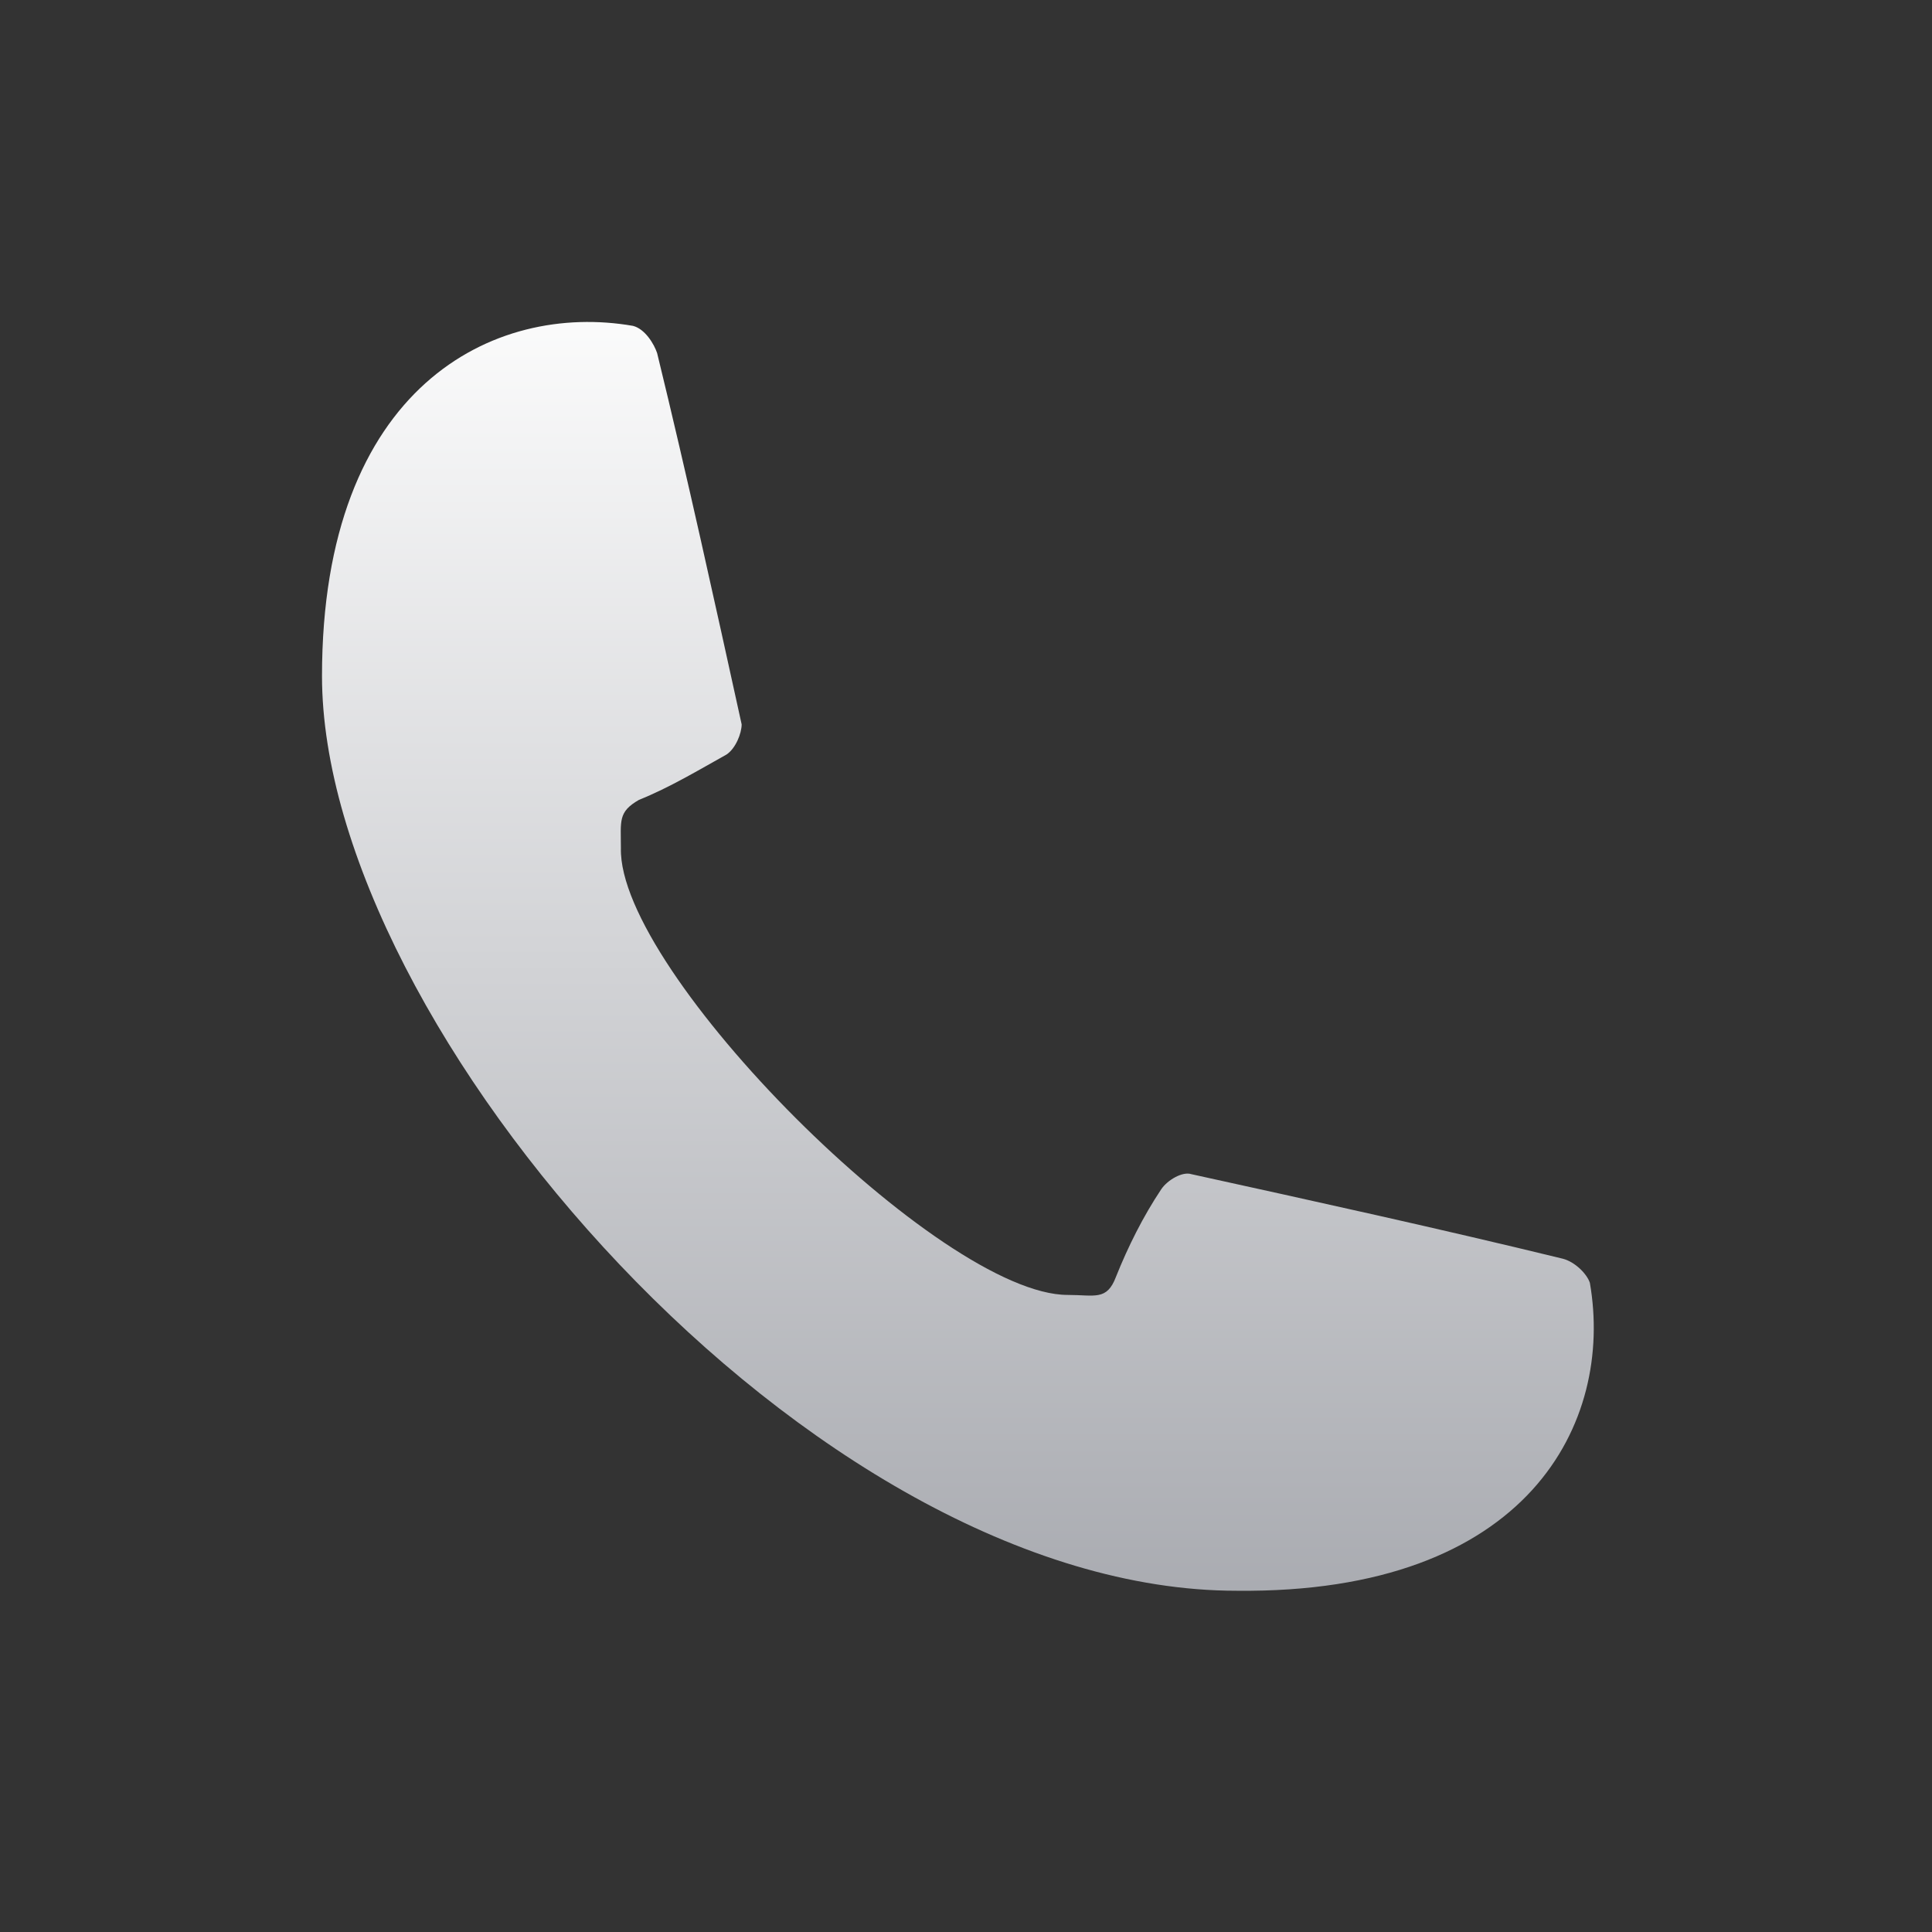 <svg xmlns="http://www.w3.org/2000/svg" width="24" height="24" viewBox="0 0 24 24" fill="none">
  <rect x="0" y="0" width="24" height="24" fill="#333333" stroke="none"/>
  <path d="M19.75 15.936C19.713 15.823 19.563 15.674 19.413 15.636C17.875 15.261 16.338 14.924 14.8 14.586C14.688 14.549 14.5 14.661 14.425 14.774C14.2 15.111 14.013 15.486 13.863 15.861C13.75 16.161 13.6 16.086 13.263 16.086C11.688 16.086 7.675 12.073 7.713 10.536C7.713 10.198 7.675 10.086 7.938 9.936C8.313 9.786 8.688 9.561 9.025 9.373C9.138 9.298 9.213 9.111 9.213 8.998C8.875 7.461 8.538 5.923 8.163 4.386C8.125 4.273 8.013 4.086 7.863 4.048C6.138 3.748 4 4.798 4 8.398C4 12.748 10.075 19.761 15.363 19.761C19 19.799 20.05 17.661 19.75 15.936Z" fill="url(#paint0_linear_1285_27275)"/>
  <defs>
    <linearGradient id="paint0_linear_1285_27275" x1="12.457" y1="3.134" x2="12.457" y2="20.714" gradientUnits="userSpaceOnUse">
      <stop stop-color="white"/>
      <stop offset="1" stop-color="#A5A7AD"/>
    </linearGradient>
  </defs>
</svg>